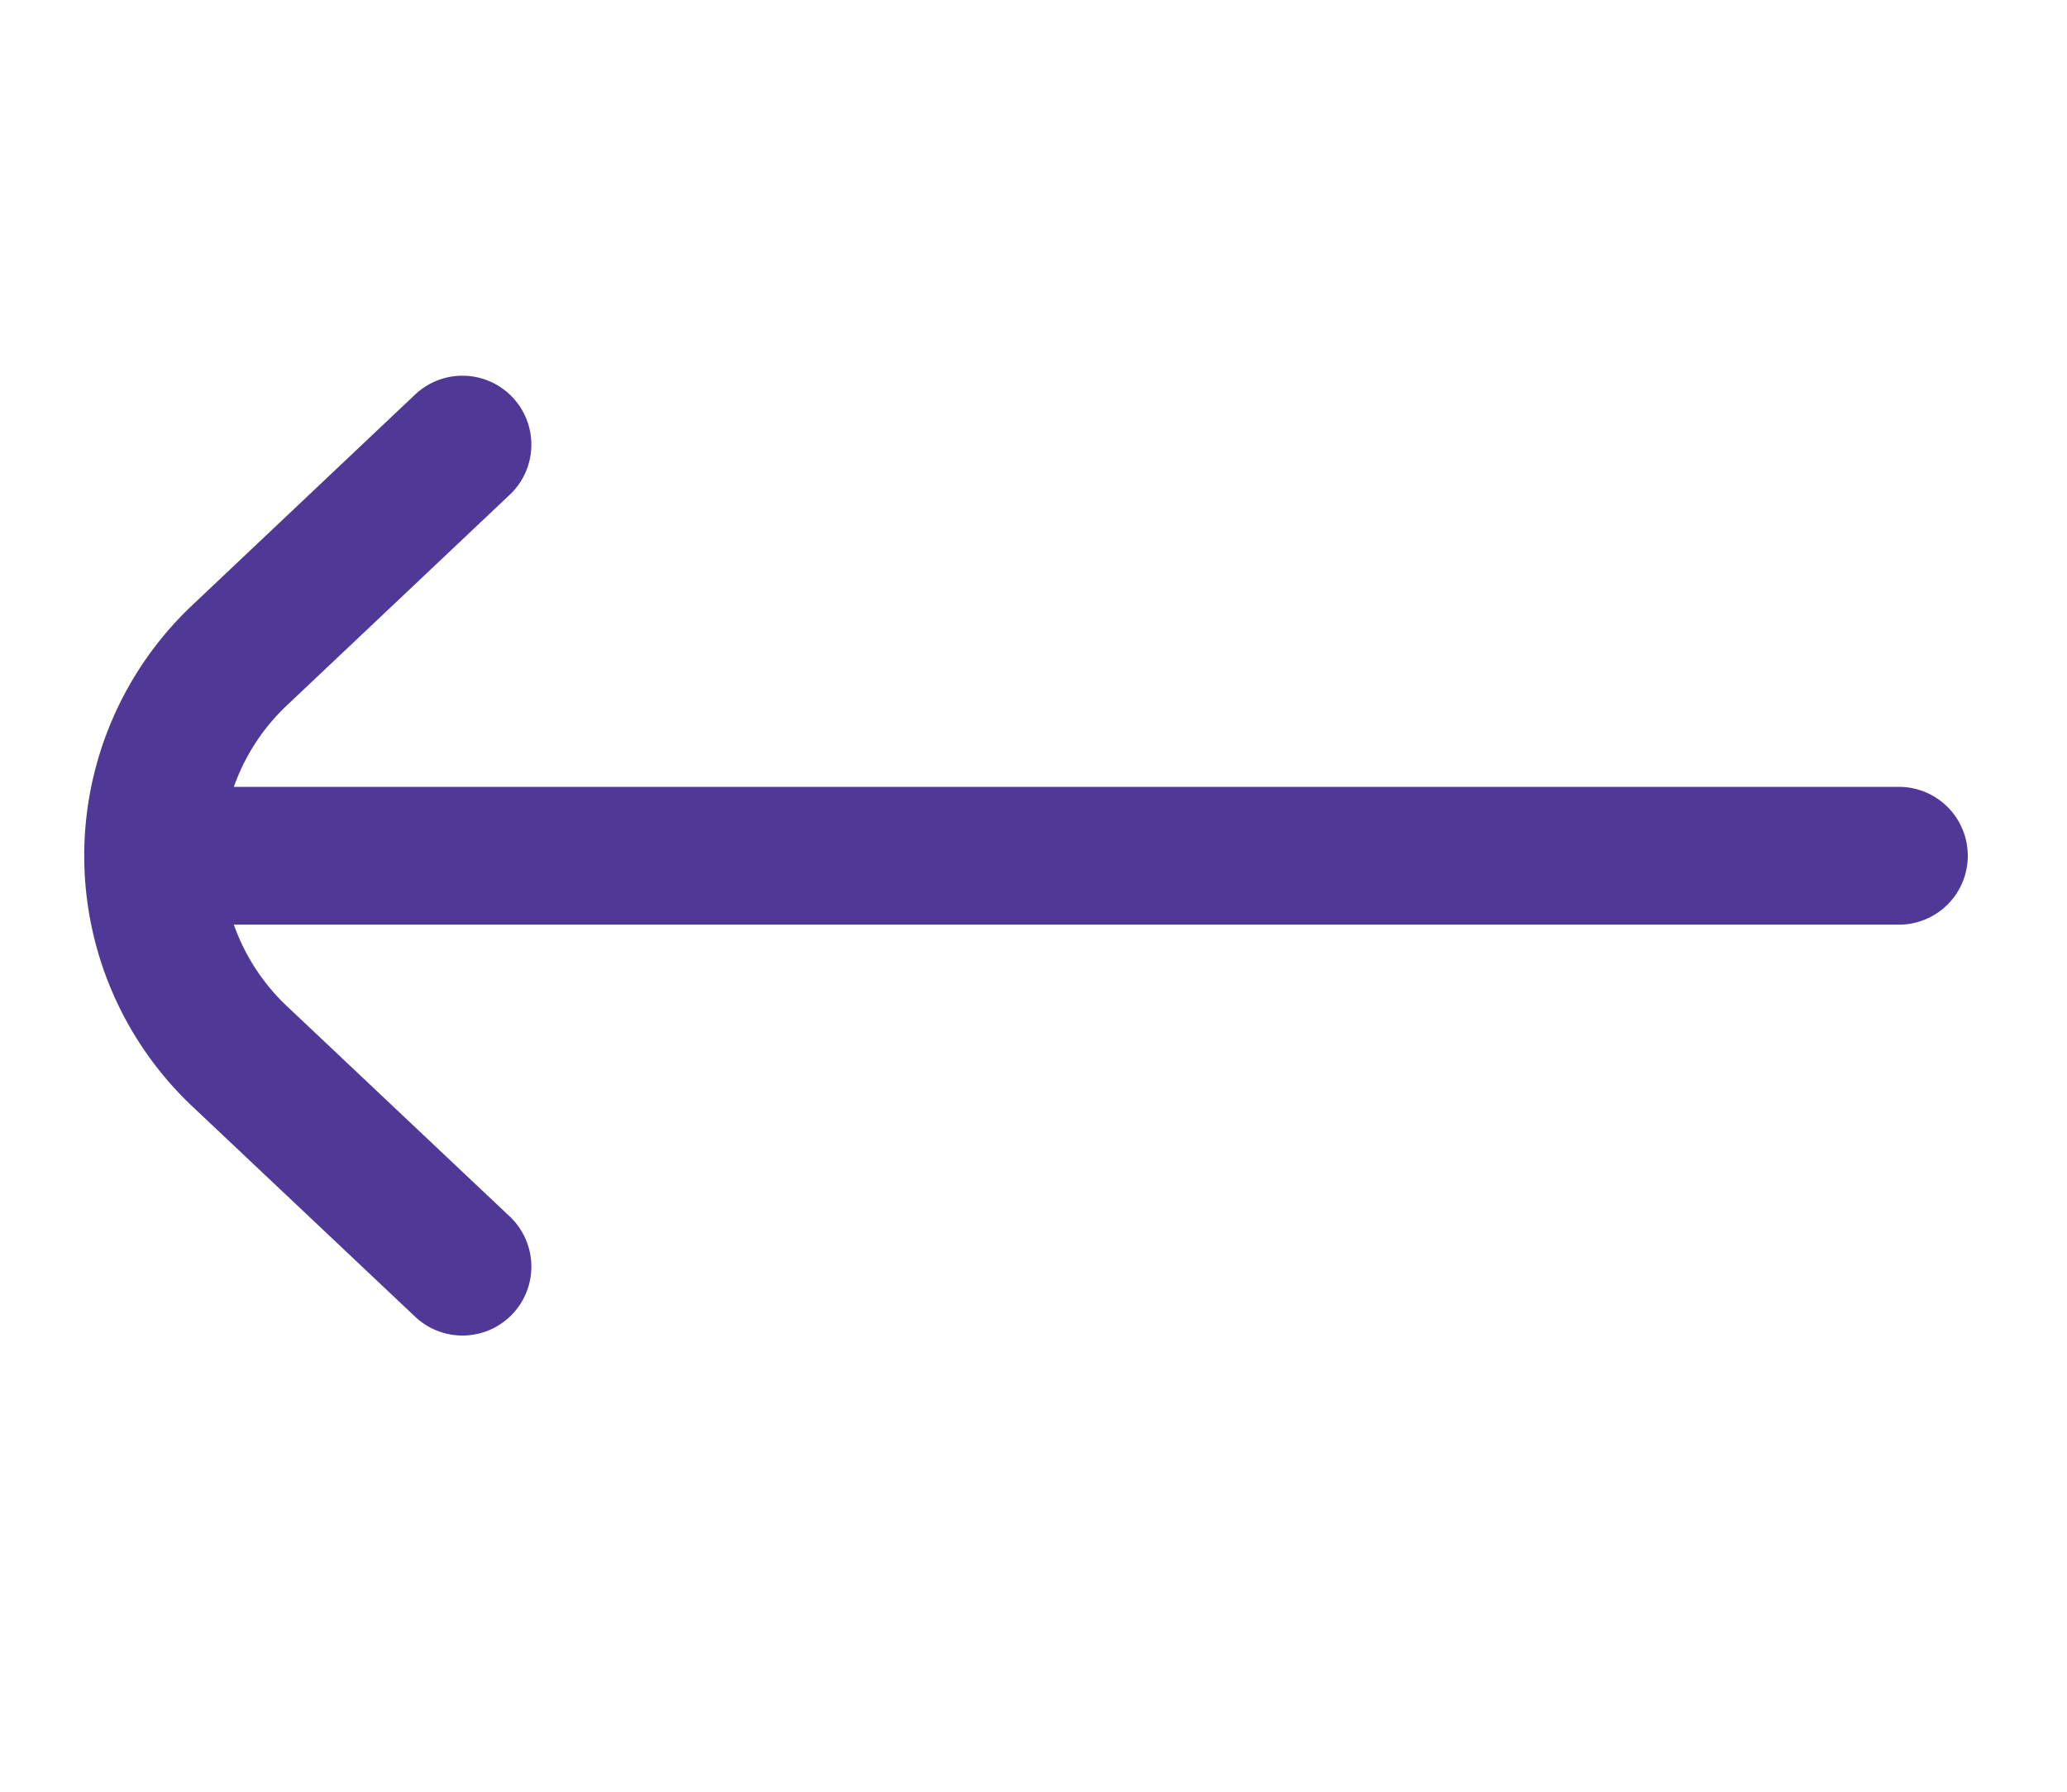 <svg xmlns="http://www.w3.org/2000/svg" width="15" height="13" fill="none"><path d="M3.356 3.226L1.738 4.755a2 2 0 000 2.908L3.356 9.19M1.147 6.209H13.78" stroke="#503996" stroke-linecap="round"/></svg>